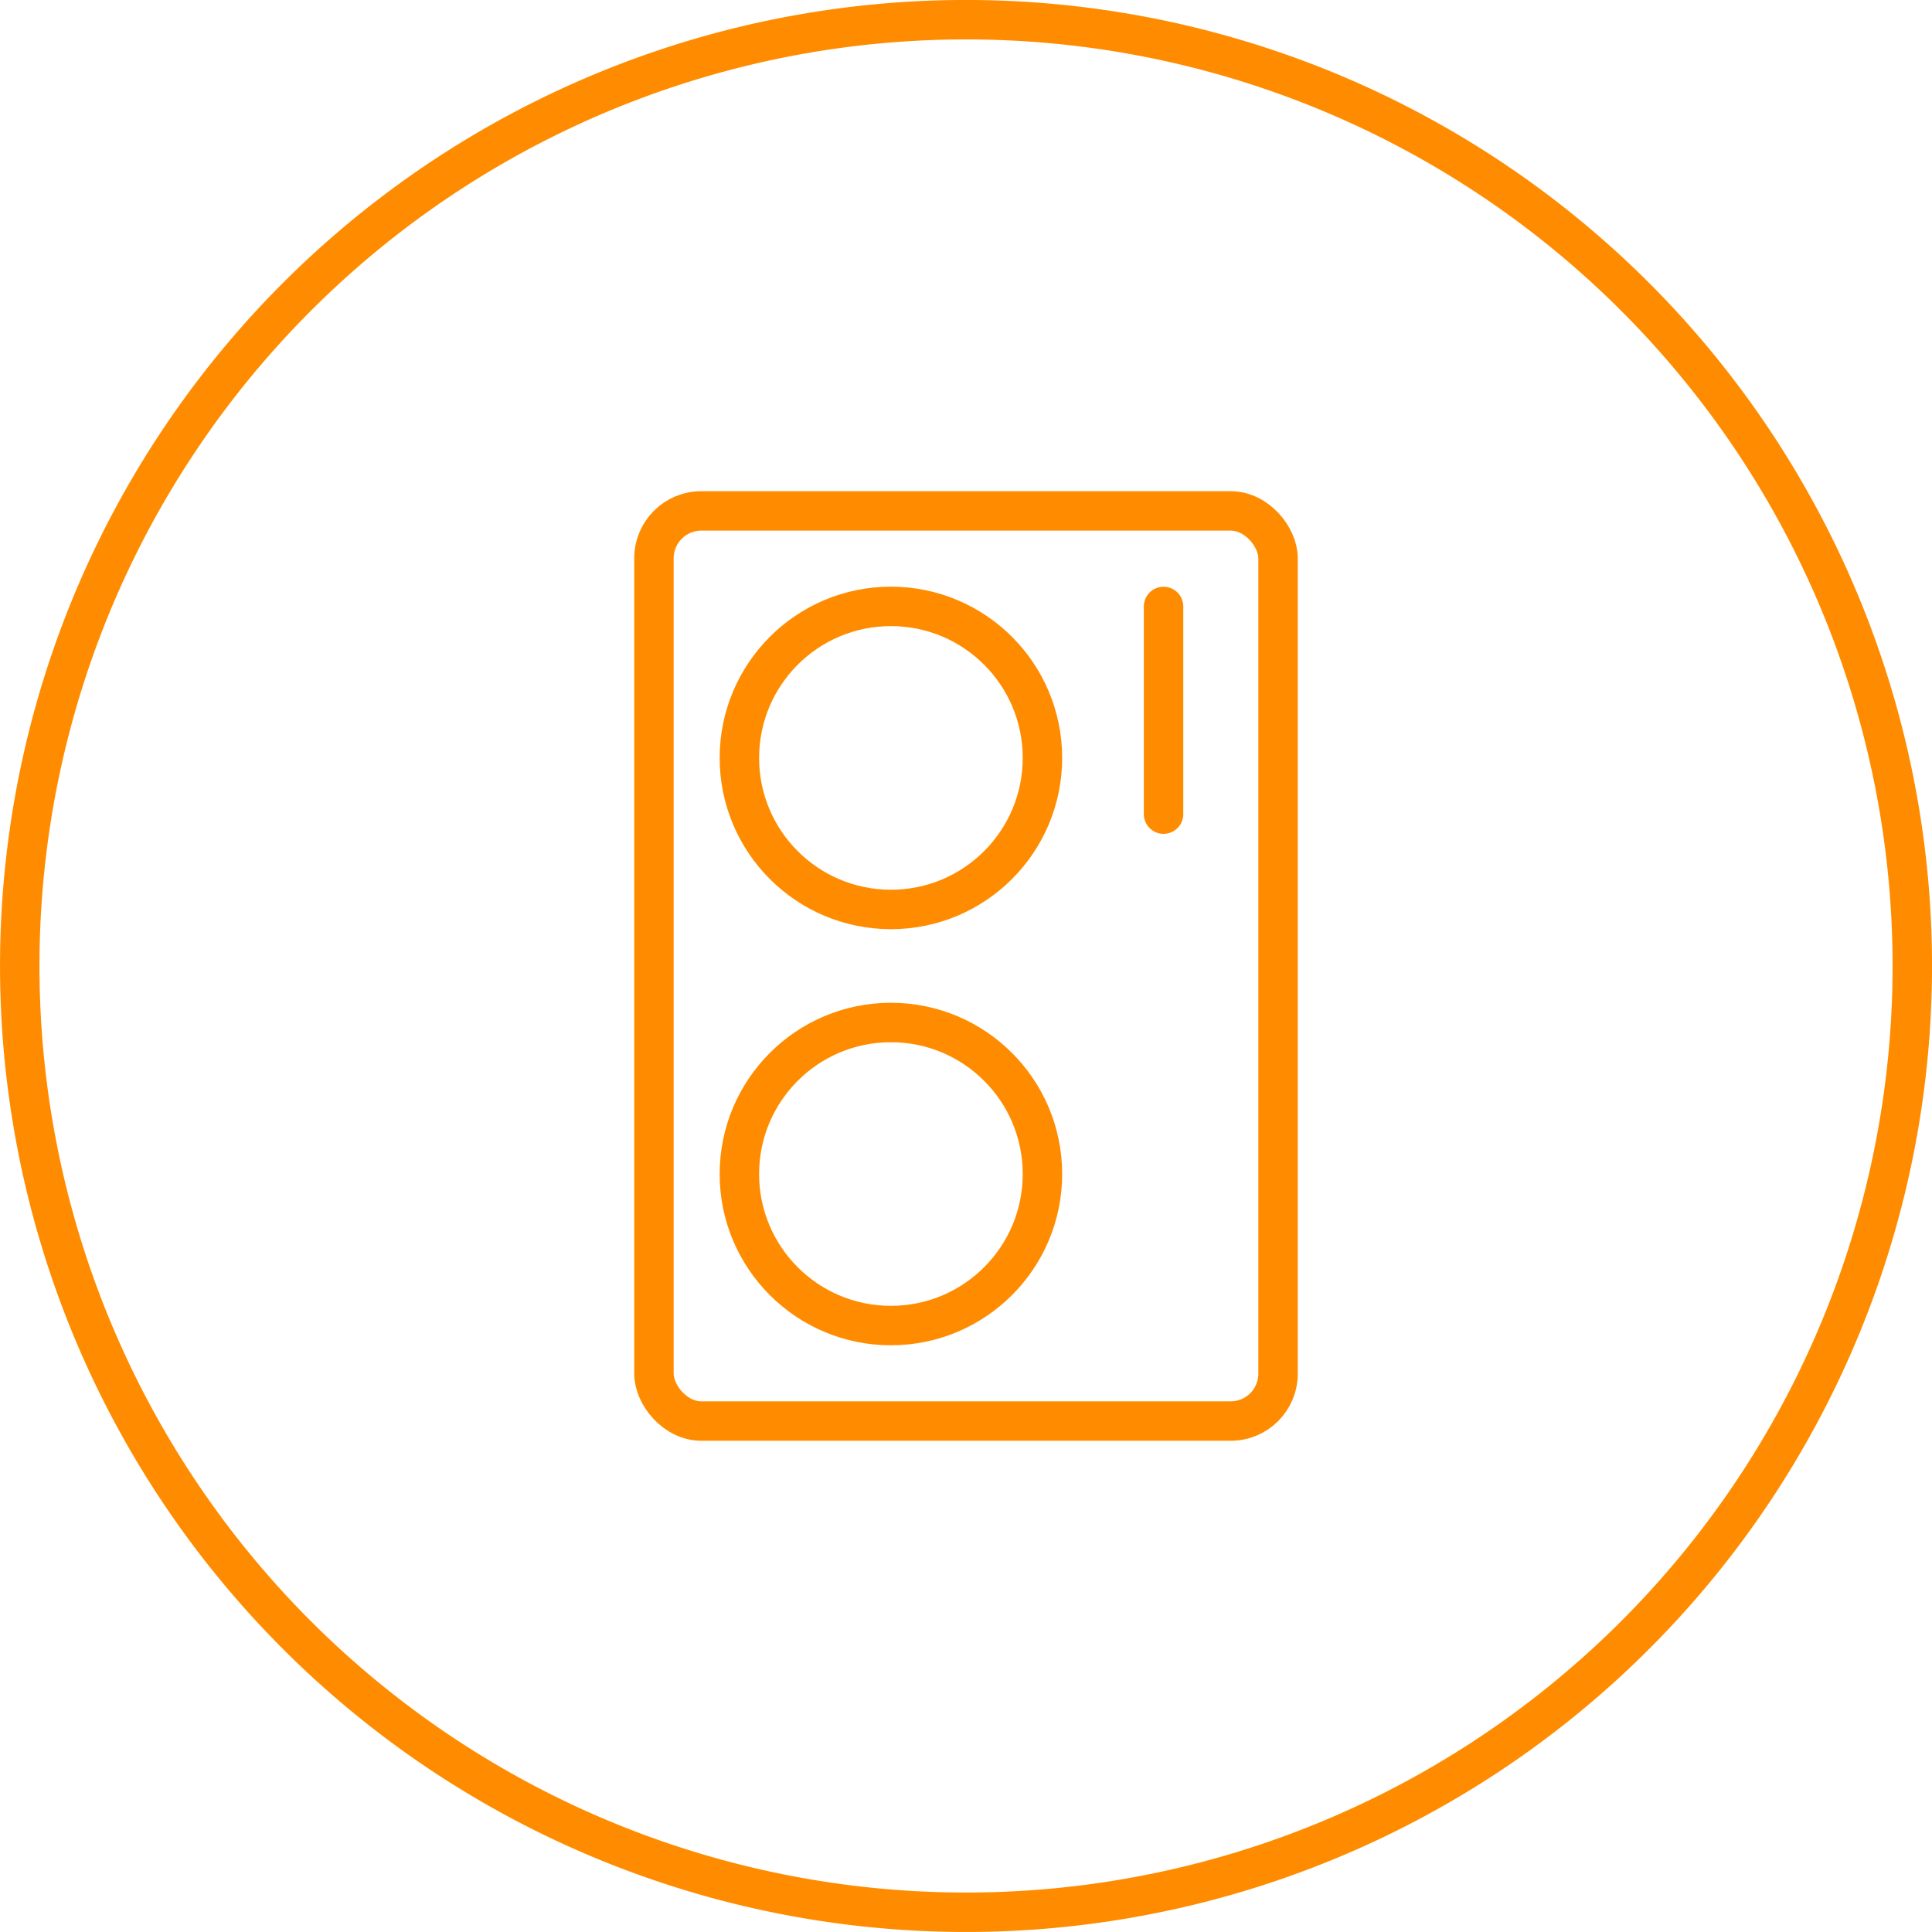 <svg id="Vrstva_1" data-name="Vrstva 1" xmlns="http://www.w3.org/2000/svg" viewBox="0 0 36.885 36.884"><rect x="12.485" y="9.754" width="11.915" height="17.376" rx="0.904" fill="none" stroke="#ff8c00" stroke-linecap="round" stroke-linejoin="round" stroke-width="0.753"/><circle cx="17.009" cy="14.47" r="2.893" fill="none" stroke="#ff8c00" stroke-linecap="round" stroke-linejoin="round" stroke-width="0.753"/><circle cx="17.009" cy="22.414" r="2.893" fill="none" stroke="#ff8c00" stroke-linecap="round" stroke-linejoin="round" stroke-width="0.753"/><line x1="22.214" y1="11.578" x2="22.214" y2="15.543" fill="none" stroke="#ff8c00" stroke-linecap="round" stroke-linejoin="round" stroke-width="0.753"/><path d="M18.443,36.508A18.066,18.066,0,1,0,.377,18.442,18.067,18.067,0,0,0,18.443,36.508Z" fill="none" stroke="#ff8c00" stroke-width="0.753"/></svg>